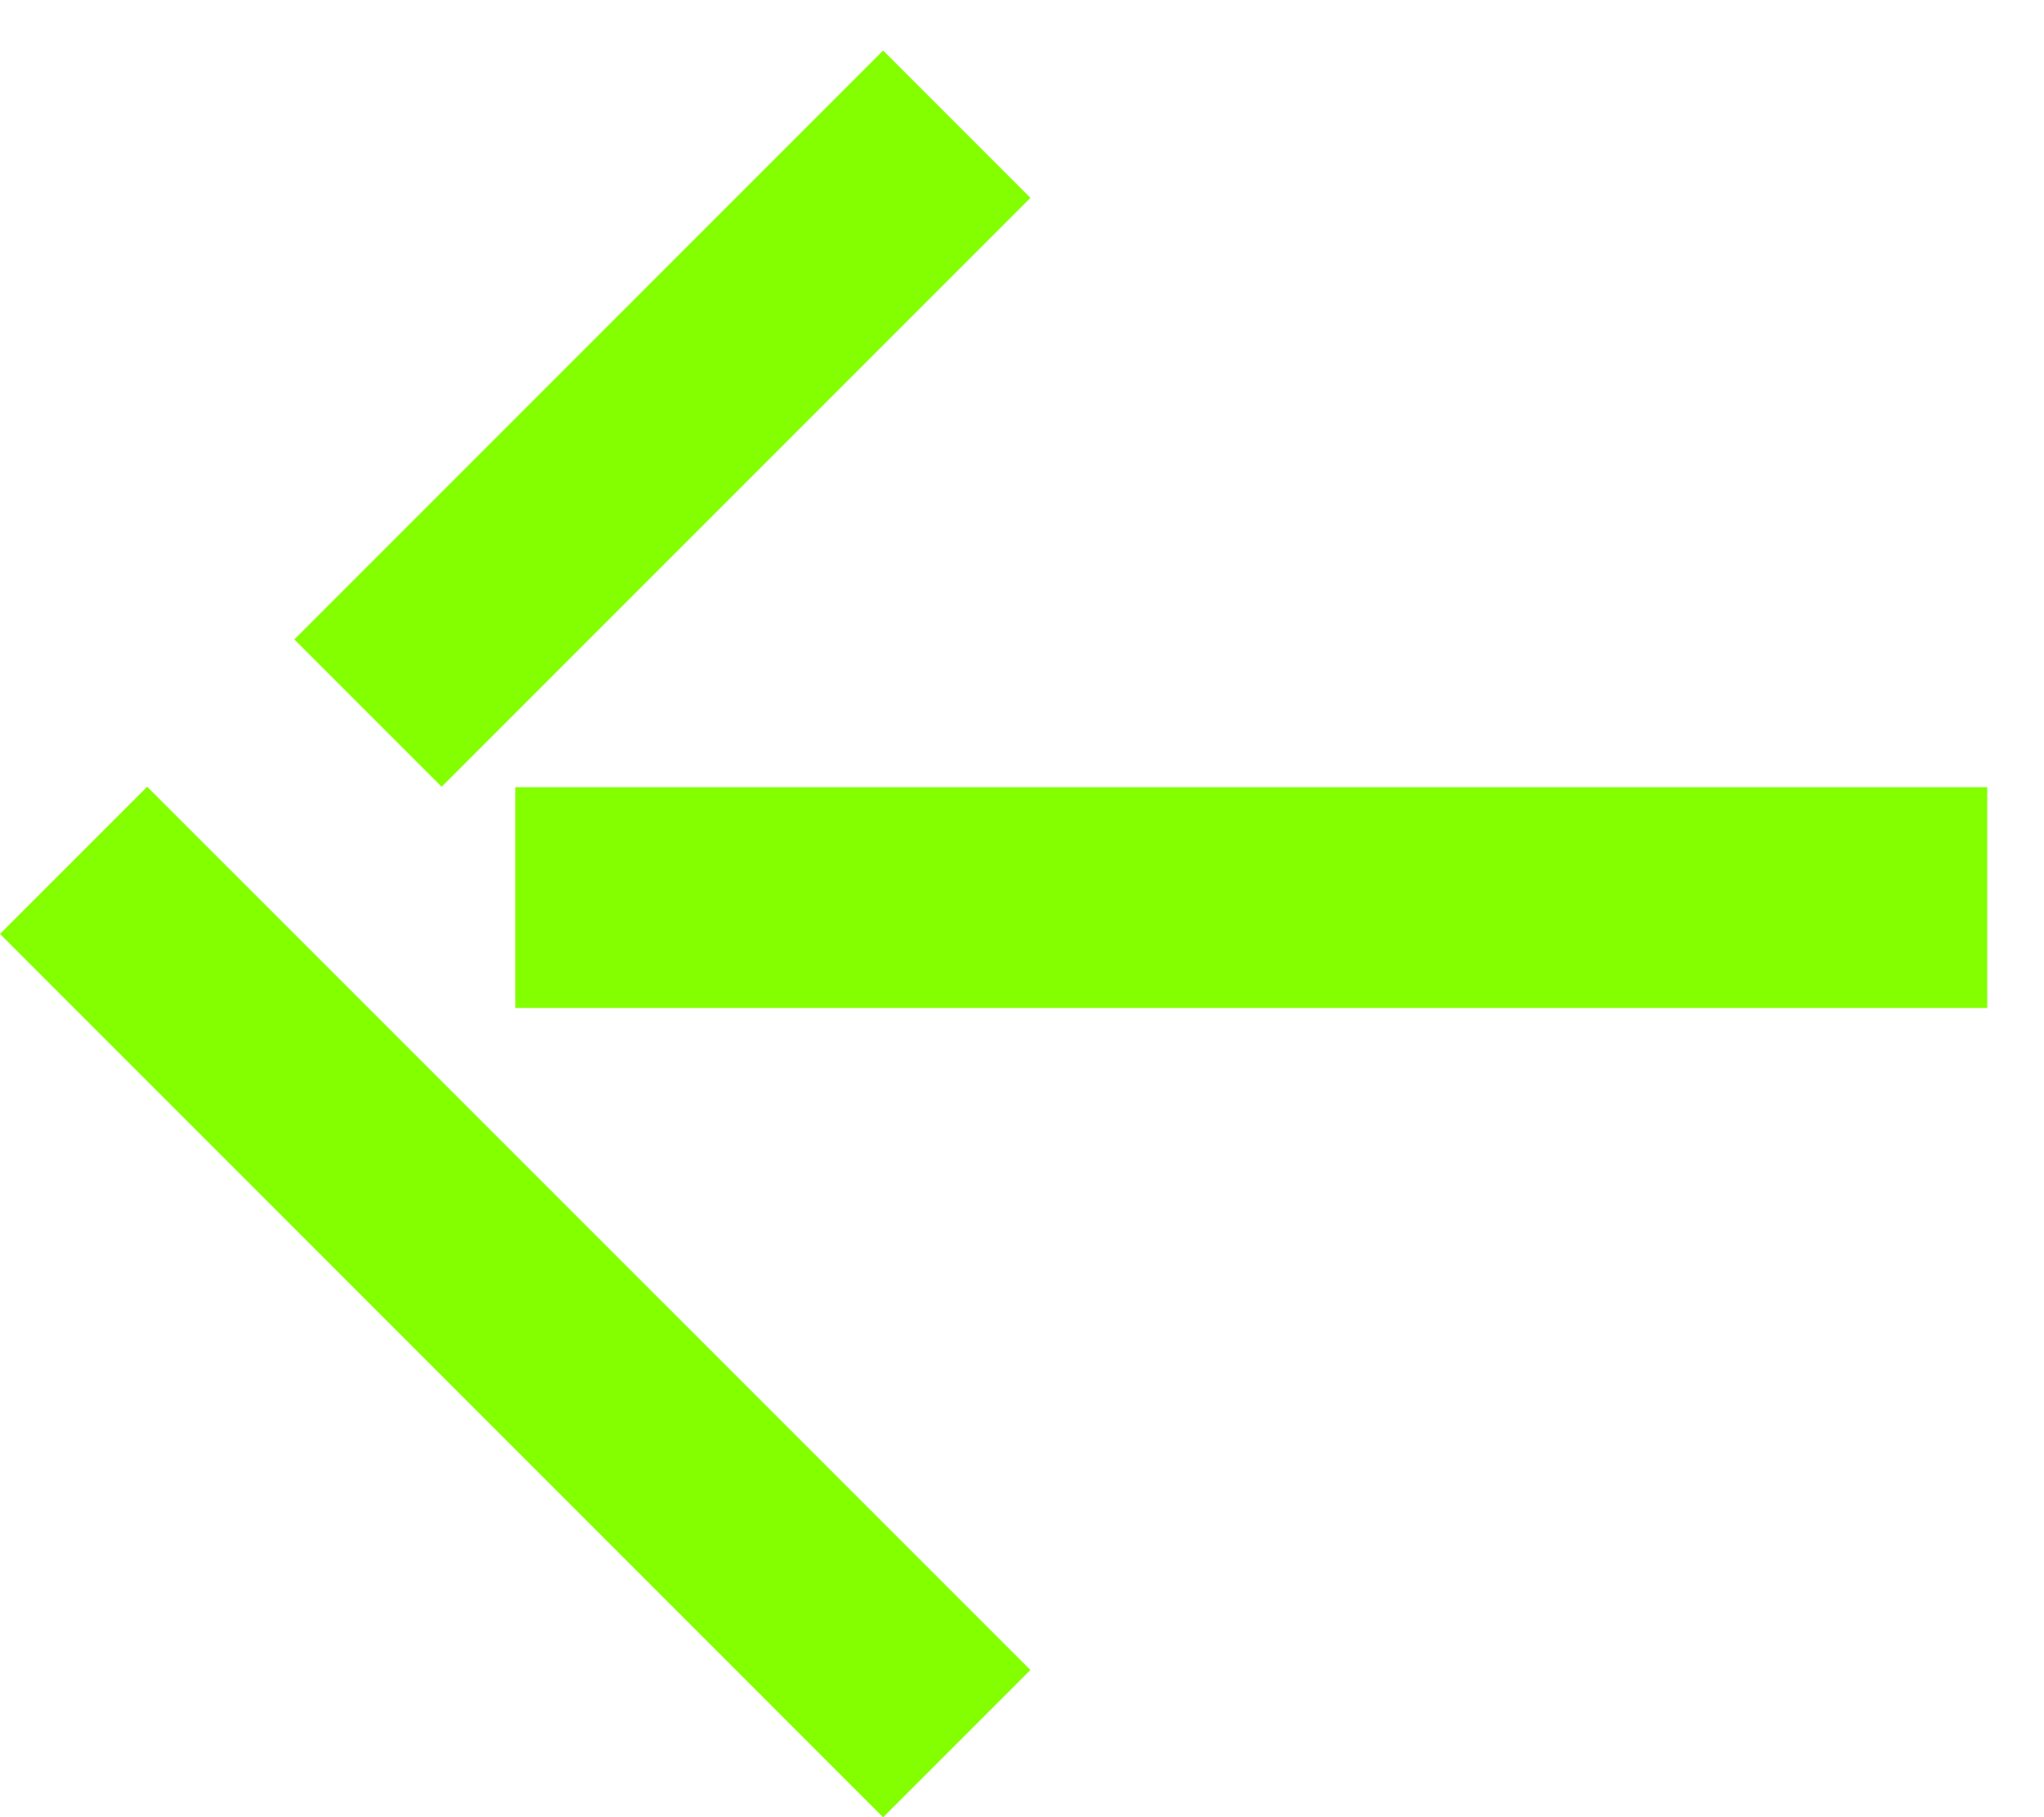 <?xml version="1.0" encoding="UTF-8"?> <svg xmlns="http://www.w3.org/2000/svg" width="18" height="16" viewBox="0 0 18 16" fill="none"> <path d="M7.777 0.445L2.592 5.63L3.889 6.927L9.074 1.742L7.777 0.445Z" fill="#83FF00"></path> <path d="M9.074 14.704L1.296 6.927L-0 8.223L7.777 16.001L9.074 14.704Z" fill="#83FF00"></path> <rect x="4.538" y="8.875" width="1.944" height="12.962" transform="rotate(-90 4.538 8.875)" fill="#83FF00"></rect> </svg> 